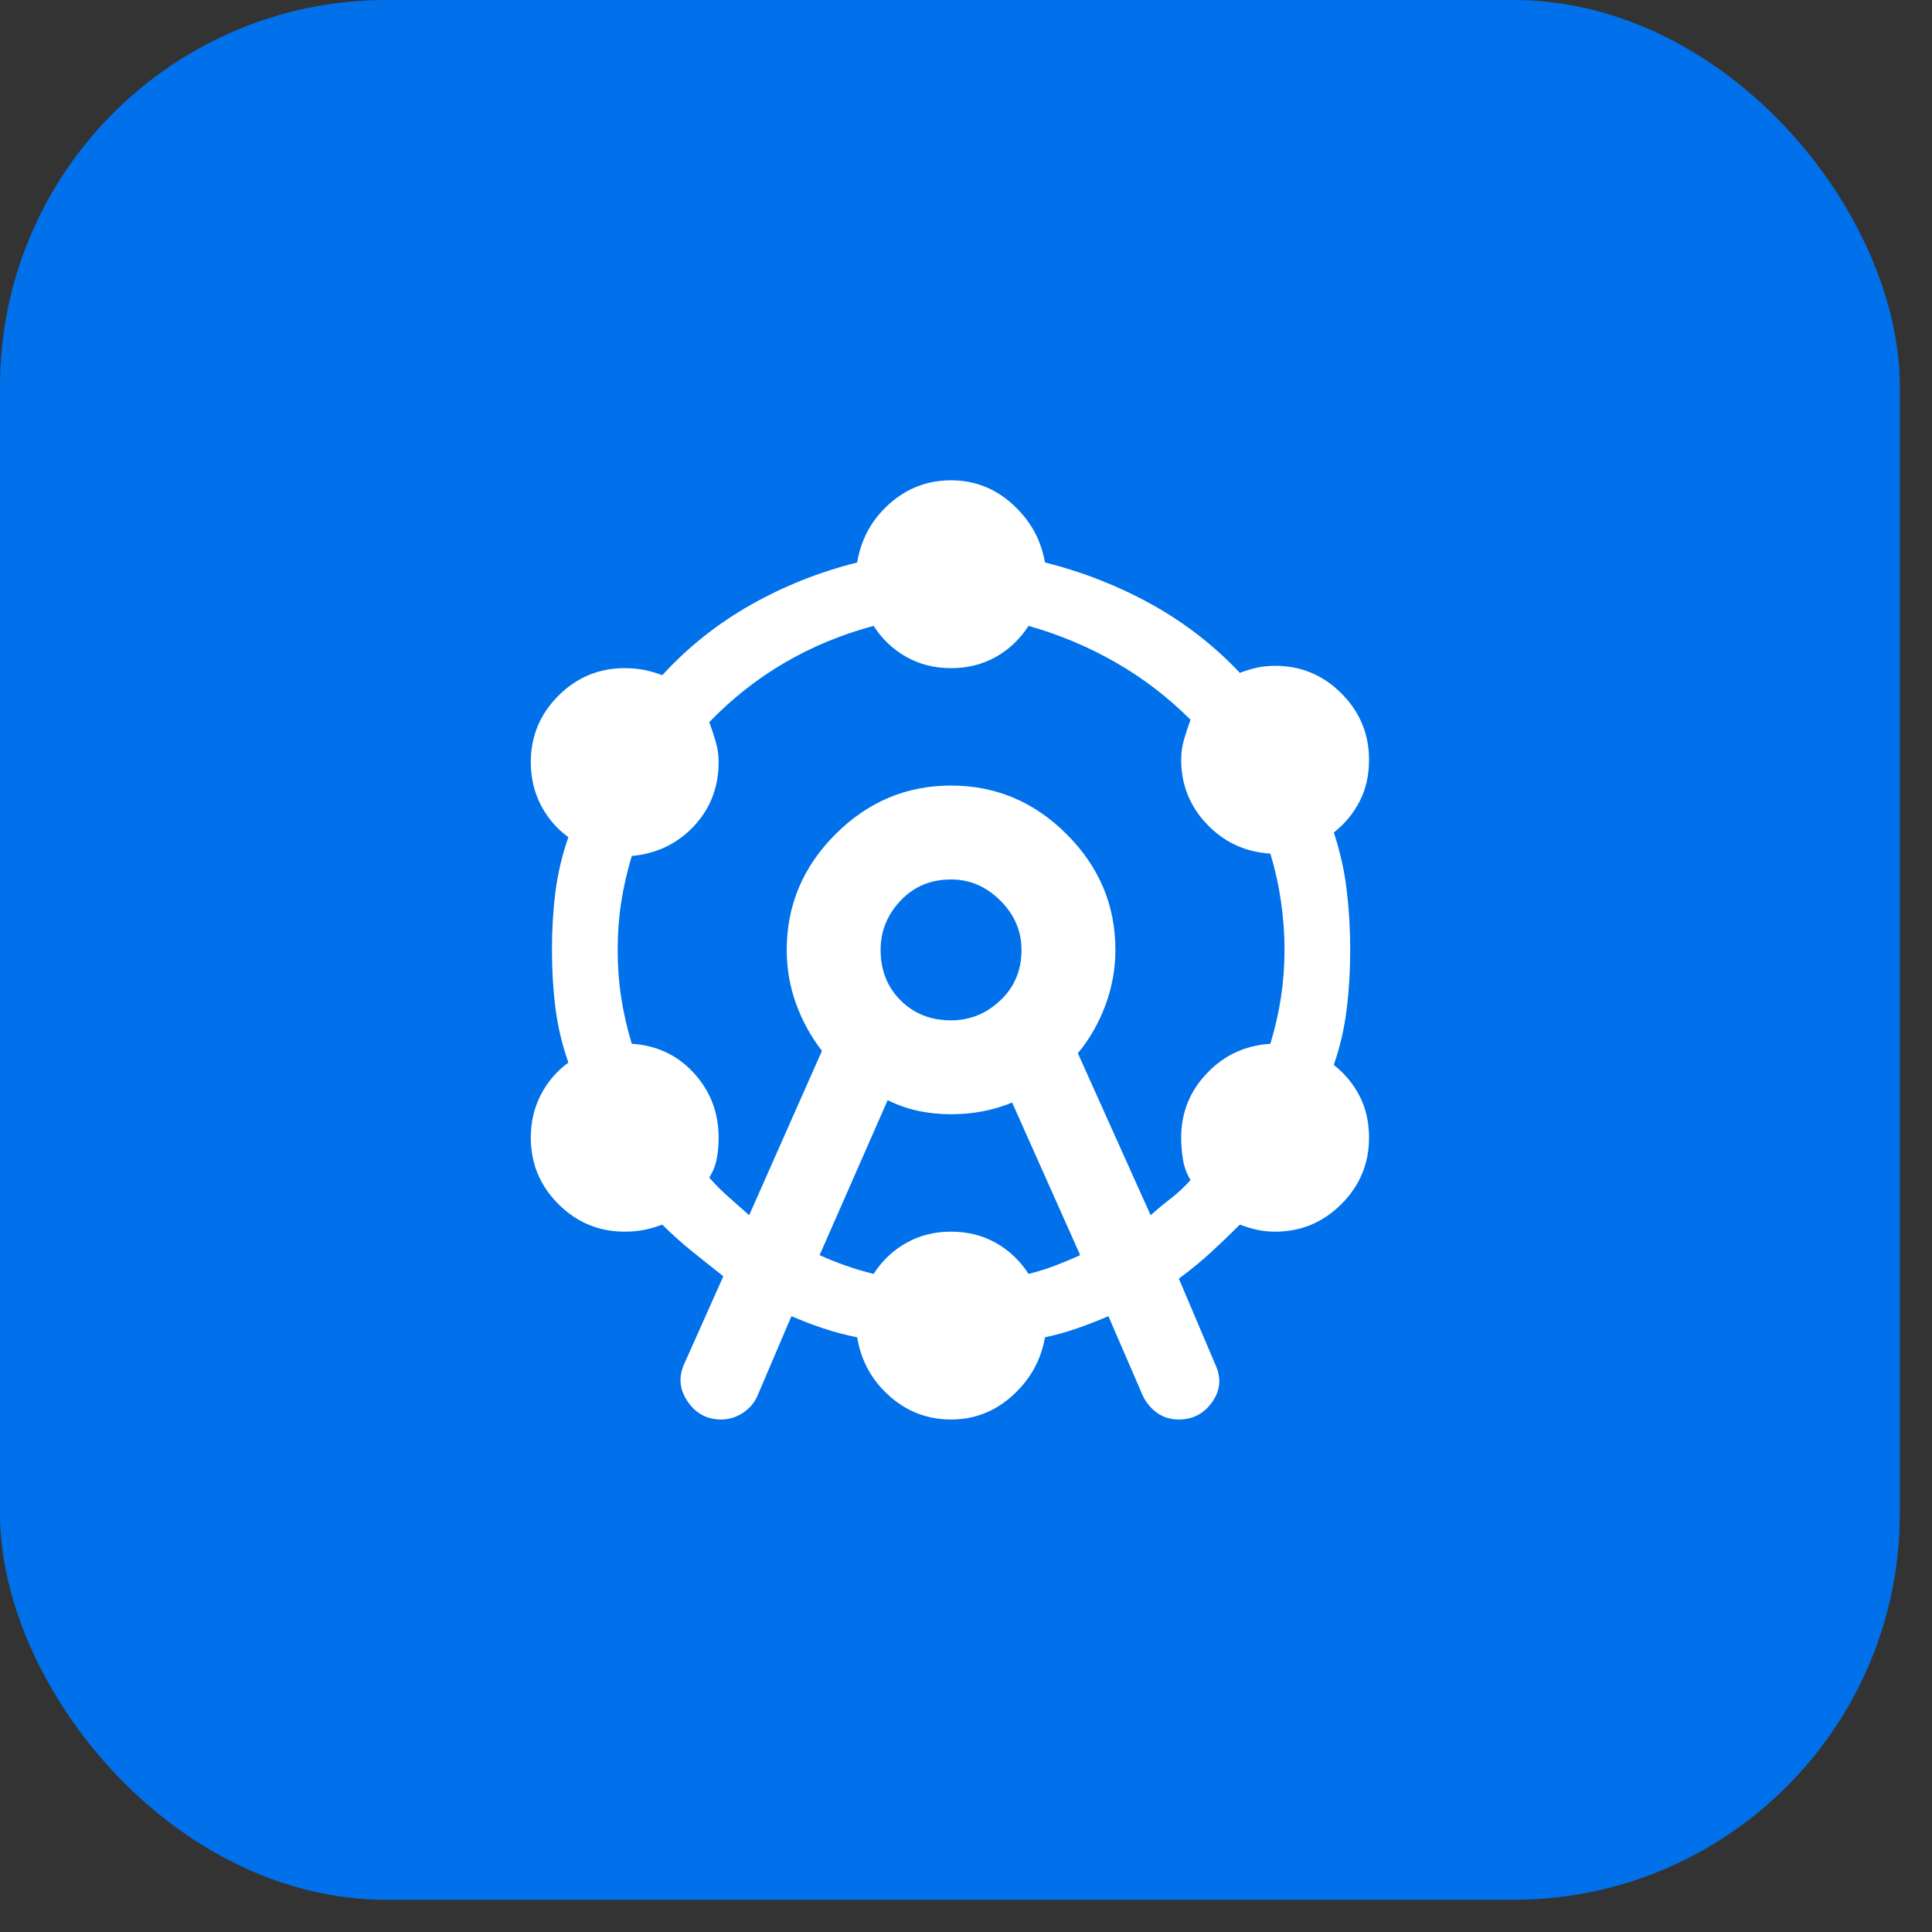 <?xml version="1.0" encoding="utf-8"?>
<svg xmlns="http://www.w3.org/2000/svg" fill="none" height="100%" overflow="visible" preserveAspectRatio="none" style="display: block;" viewBox="0 0 48 48" width="100%">
<rect x="0" y="0" width="48" height="48" fill="#333333" stroke="none"/>
<g id="Frame 1">
<rect fill="#0071EB" height="47.2" rx="9.6" width="47.2"/>
<g id="Frame">
<path d="M17.008 33.867L17.971 31.708C17.699 31.494 17.436 31.285 17.183 31.081C16.931 30.877 16.688 30.658 16.454 30.425C16.299 30.483 16.148 30.527 16.002 30.556C15.856 30.585 15.696 30.6 15.521 30.6C14.879 30.6 14.33 30.372 13.873 29.915C13.416 29.458 13.188 28.908 13.188 28.267C13.188 27.878 13.27 27.523 13.435 27.202C13.601 26.881 13.829 26.614 14.121 26.4C13.965 25.953 13.858 25.501 13.8 25.044C13.742 24.587 13.713 24.106 13.713 23.6C13.713 23.094 13.742 22.613 13.8 22.156C13.858 21.699 13.965 21.247 14.121 20.8C13.829 20.586 13.601 20.319 13.435 19.998C13.27 19.677 13.188 19.322 13.188 18.933C13.188 18.292 13.416 17.742 13.873 17.285C14.33 16.828 14.879 16.6 15.521 16.6C15.696 16.6 15.856 16.615 16.002 16.644C16.148 16.673 16.299 16.717 16.454 16.775C17.096 16.075 17.83 15.492 18.656 15.025C19.483 14.558 20.363 14.208 21.296 13.975C21.393 13.392 21.66 12.906 22.098 12.517C22.535 12.128 23.046 11.933 23.629 11.933C24.212 11.933 24.723 12.133 25.16 12.531C25.598 12.93 25.865 13.411 25.962 13.975C26.896 14.208 27.776 14.553 28.602 15.01C29.428 15.467 30.163 16.036 30.804 16.717C30.96 16.658 31.106 16.615 31.242 16.585C31.378 16.556 31.524 16.542 31.679 16.542C32.321 16.542 32.87 16.77 33.327 17.227C33.784 17.684 34.013 18.233 34.013 18.875C34.013 19.264 33.935 19.609 33.779 19.91C33.624 20.212 33.41 20.469 33.138 20.683C33.293 21.15 33.4 21.626 33.458 22.113C33.517 22.599 33.546 23.094 33.546 23.6C33.546 24.106 33.517 24.596 33.458 25.073C33.4 25.549 33.293 26.011 33.138 26.458C33.41 26.672 33.624 26.93 33.779 27.231C33.935 27.533 34.013 27.878 34.013 28.267C34.013 28.908 33.784 29.458 33.327 29.915C32.87 30.372 32.321 30.6 31.679 30.6C31.524 30.6 31.378 30.585 31.242 30.556C31.106 30.527 30.96 30.483 30.804 30.425C30.571 30.658 30.333 30.887 30.09 31.11C29.846 31.334 29.579 31.553 29.288 31.767L30.192 33.896C30.347 34.226 30.323 34.538 30.119 34.829C29.915 35.121 29.637 35.267 29.288 35.267C29.074 35.267 28.889 35.208 28.733 35.092C28.578 34.975 28.461 34.829 28.383 34.654L27.538 32.7C27.265 32.817 27.003 32.919 26.75 33.006C26.497 33.094 26.235 33.167 25.962 33.225C25.865 33.789 25.598 34.27 25.16 34.669C24.723 35.067 24.212 35.267 23.629 35.267C23.046 35.267 22.535 35.072 22.098 34.683C21.66 34.294 21.393 33.808 21.296 33.225C21.004 33.167 20.727 33.094 20.465 33.006C20.202 32.919 19.935 32.817 19.663 32.7L18.817 34.683C18.739 34.858 18.617 34.999 18.452 35.106C18.287 35.213 18.107 35.267 17.913 35.267C17.562 35.267 17.285 35.116 17.081 34.815C16.877 34.513 16.853 34.197 17.008 33.867ZM18.613 30.192L20.421 26.108C20.149 25.758 19.935 25.369 19.779 24.942C19.624 24.514 19.546 24.067 19.546 23.6C19.546 22.492 19.949 21.534 20.756 20.727C21.563 19.92 22.521 19.517 23.629 19.517C24.738 19.517 25.695 19.92 26.502 20.727C27.309 21.534 27.712 22.492 27.712 23.6C27.712 24.067 27.63 24.524 27.465 24.971C27.299 25.418 27.071 25.817 26.779 26.167L28.587 30.192C28.762 30.036 28.933 29.895 29.098 29.769C29.263 29.642 29.424 29.492 29.579 29.317C29.482 29.161 29.419 28.991 29.39 28.806C29.36 28.622 29.346 28.442 29.346 28.267C29.346 27.644 29.56 27.11 29.988 26.663C30.415 26.215 30.94 25.972 31.562 25.933C31.679 25.544 31.767 25.16 31.825 24.781C31.883 24.402 31.913 24.008 31.913 23.6C31.913 23.192 31.883 22.788 31.825 22.39C31.767 21.991 31.679 21.597 31.562 21.208C30.94 21.169 30.415 20.926 29.988 20.479C29.56 20.032 29.346 19.497 29.346 18.875C29.346 18.7 29.37 18.53 29.419 18.365C29.467 18.199 29.521 18.039 29.579 17.883C29.015 17.319 28.393 16.843 27.712 16.454C27.032 16.065 26.312 15.764 25.554 15.55C25.34 15.881 25.068 16.138 24.738 16.323C24.407 16.508 24.038 16.6 23.629 16.6C23.221 16.6 22.851 16.508 22.521 16.323C22.19 16.138 21.918 15.881 21.704 15.55C20.907 15.764 20.168 16.07 19.488 16.469C18.807 16.867 18.185 17.358 17.621 17.942C17.679 18.097 17.733 18.258 17.781 18.423C17.83 18.588 17.854 18.758 17.854 18.933C17.854 19.556 17.65 20.085 17.242 20.523C16.833 20.96 16.318 21.208 15.696 21.267C15.579 21.656 15.492 22.04 15.433 22.419C15.375 22.798 15.346 23.192 15.346 23.6C15.346 24.008 15.375 24.402 15.433 24.781C15.492 25.16 15.579 25.544 15.696 25.933C16.318 25.972 16.833 26.215 17.242 26.663C17.65 27.11 17.854 27.644 17.854 28.267C17.854 28.442 17.84 28.612 17.81 28.777C17.781 28.942 17.718 29.103 17.621 29.258C17.776 29.433 17.937 29.594 18.102 29.74C18.267 29.885 18.438 30.036 18.613 30.192ZM20.363 31.183C20.576 31.281 20.795 31.368 21.019 31.446C21.242 31.524 21.471 31.592 21.704 31.65C21.918 31.319 22.19 31.062 22.521 30.877C22.851 30.692 23.221 30.6 23.629 30.6C24.038 30.6 24.407 30.692 24.738 30.877C25.068 31.062 25.34 31.319 25.554 31.65C25.788 31.592 26.006 31.524 26.21 31.446C26.415 31.368 26.624 31.281 26.837 31.183L25.146 27.392C24.913 27.489 24.669 27.562 24.417 27.61C24.164 27.659 23.901 27.683 23.629 27.683C23.337 27.683 23.06 27.654 22.798 27.596C22.535 27.538 22.288 27.45 22.054 27.333L20.363 31.183ZM23.629 25.35C24.096 25.35 24.504 25.185 24.854 24.854C25.204 24.524 25.379 24.106 25.379 23.6C25.379 23.133 25.204 22.725 24.854 22.375C24.504 22.025 24.096 21.85 23.629 21.85C23.124 21.85 22.706 22.025 22.375 22.375C22.044 22.725 21.879 23.133 21.879 23.6C21.879 24.106 22.044 24.524 22.375 24.854C22.706 25.185 23.124 25.35 23.629 25.35Z" fill="white" id="Vector"/>
</g>
</g>
</svg>